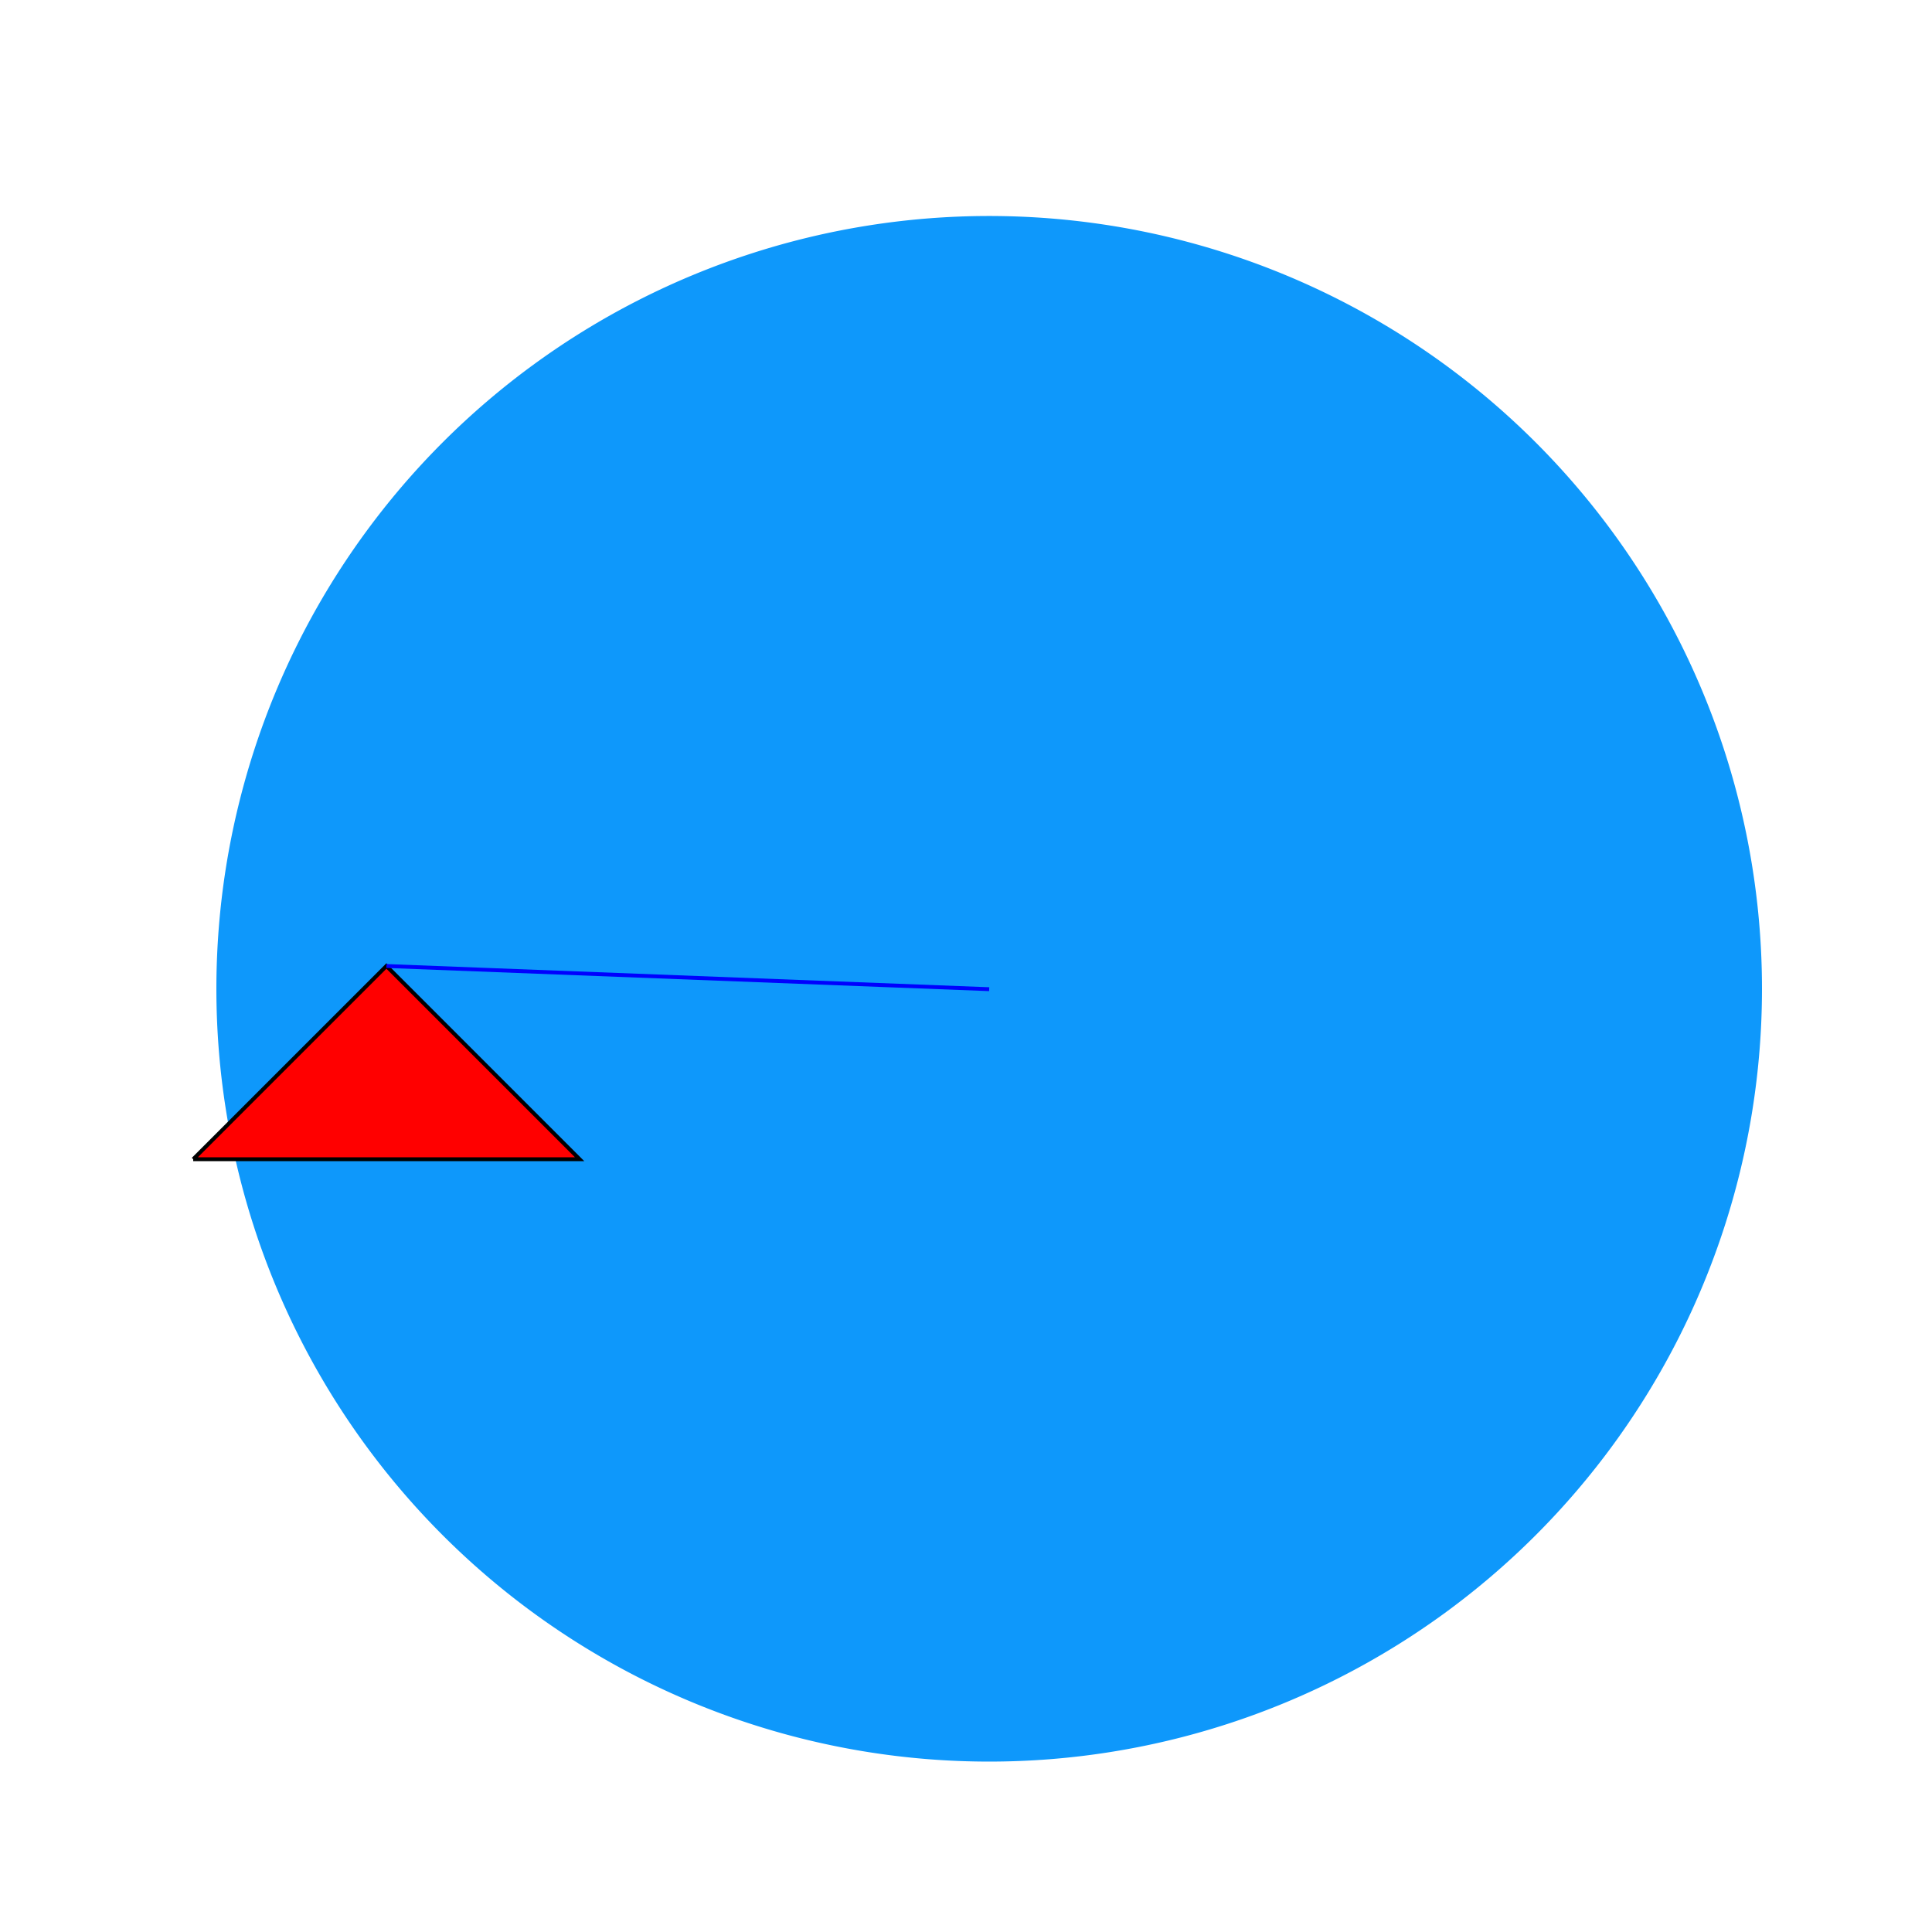 <!--

Generated by DrawGPT.
Free, open source, AI generated images in SVG, PNG, and HTML Canvas format.
https://drawgpt.ai

Created: 2023-09-26T02:58:43.183Z
Link: https://drawgpt.ai/prompt/17399/

-->
<svg xmlns="http://www.w3.org/2000/svg" xmlns:xlink="http://www.w3.org/1999/xlink" width="500" height="500"><defs/><g><path fill="#0E98FB" stroke="none" paint-order="stroke fill markers" d=" M 456 256 A 200 200 0 1 1 456 255.8"/><path fill="#ff0000" stroke="#000000" paint-order="fill stroke markers" d=" M 50 300 L 150 300 L 100 250 L 50 300" stroke-miterlimit="10" stroke-dasharray=""/><path fill="none" stroke="#0000FF" paint-order="fill stroke markers" d=" M 256 256 L 100 250" stroke-miterlimit="10" stroke-dasharray=""/></g></svg>